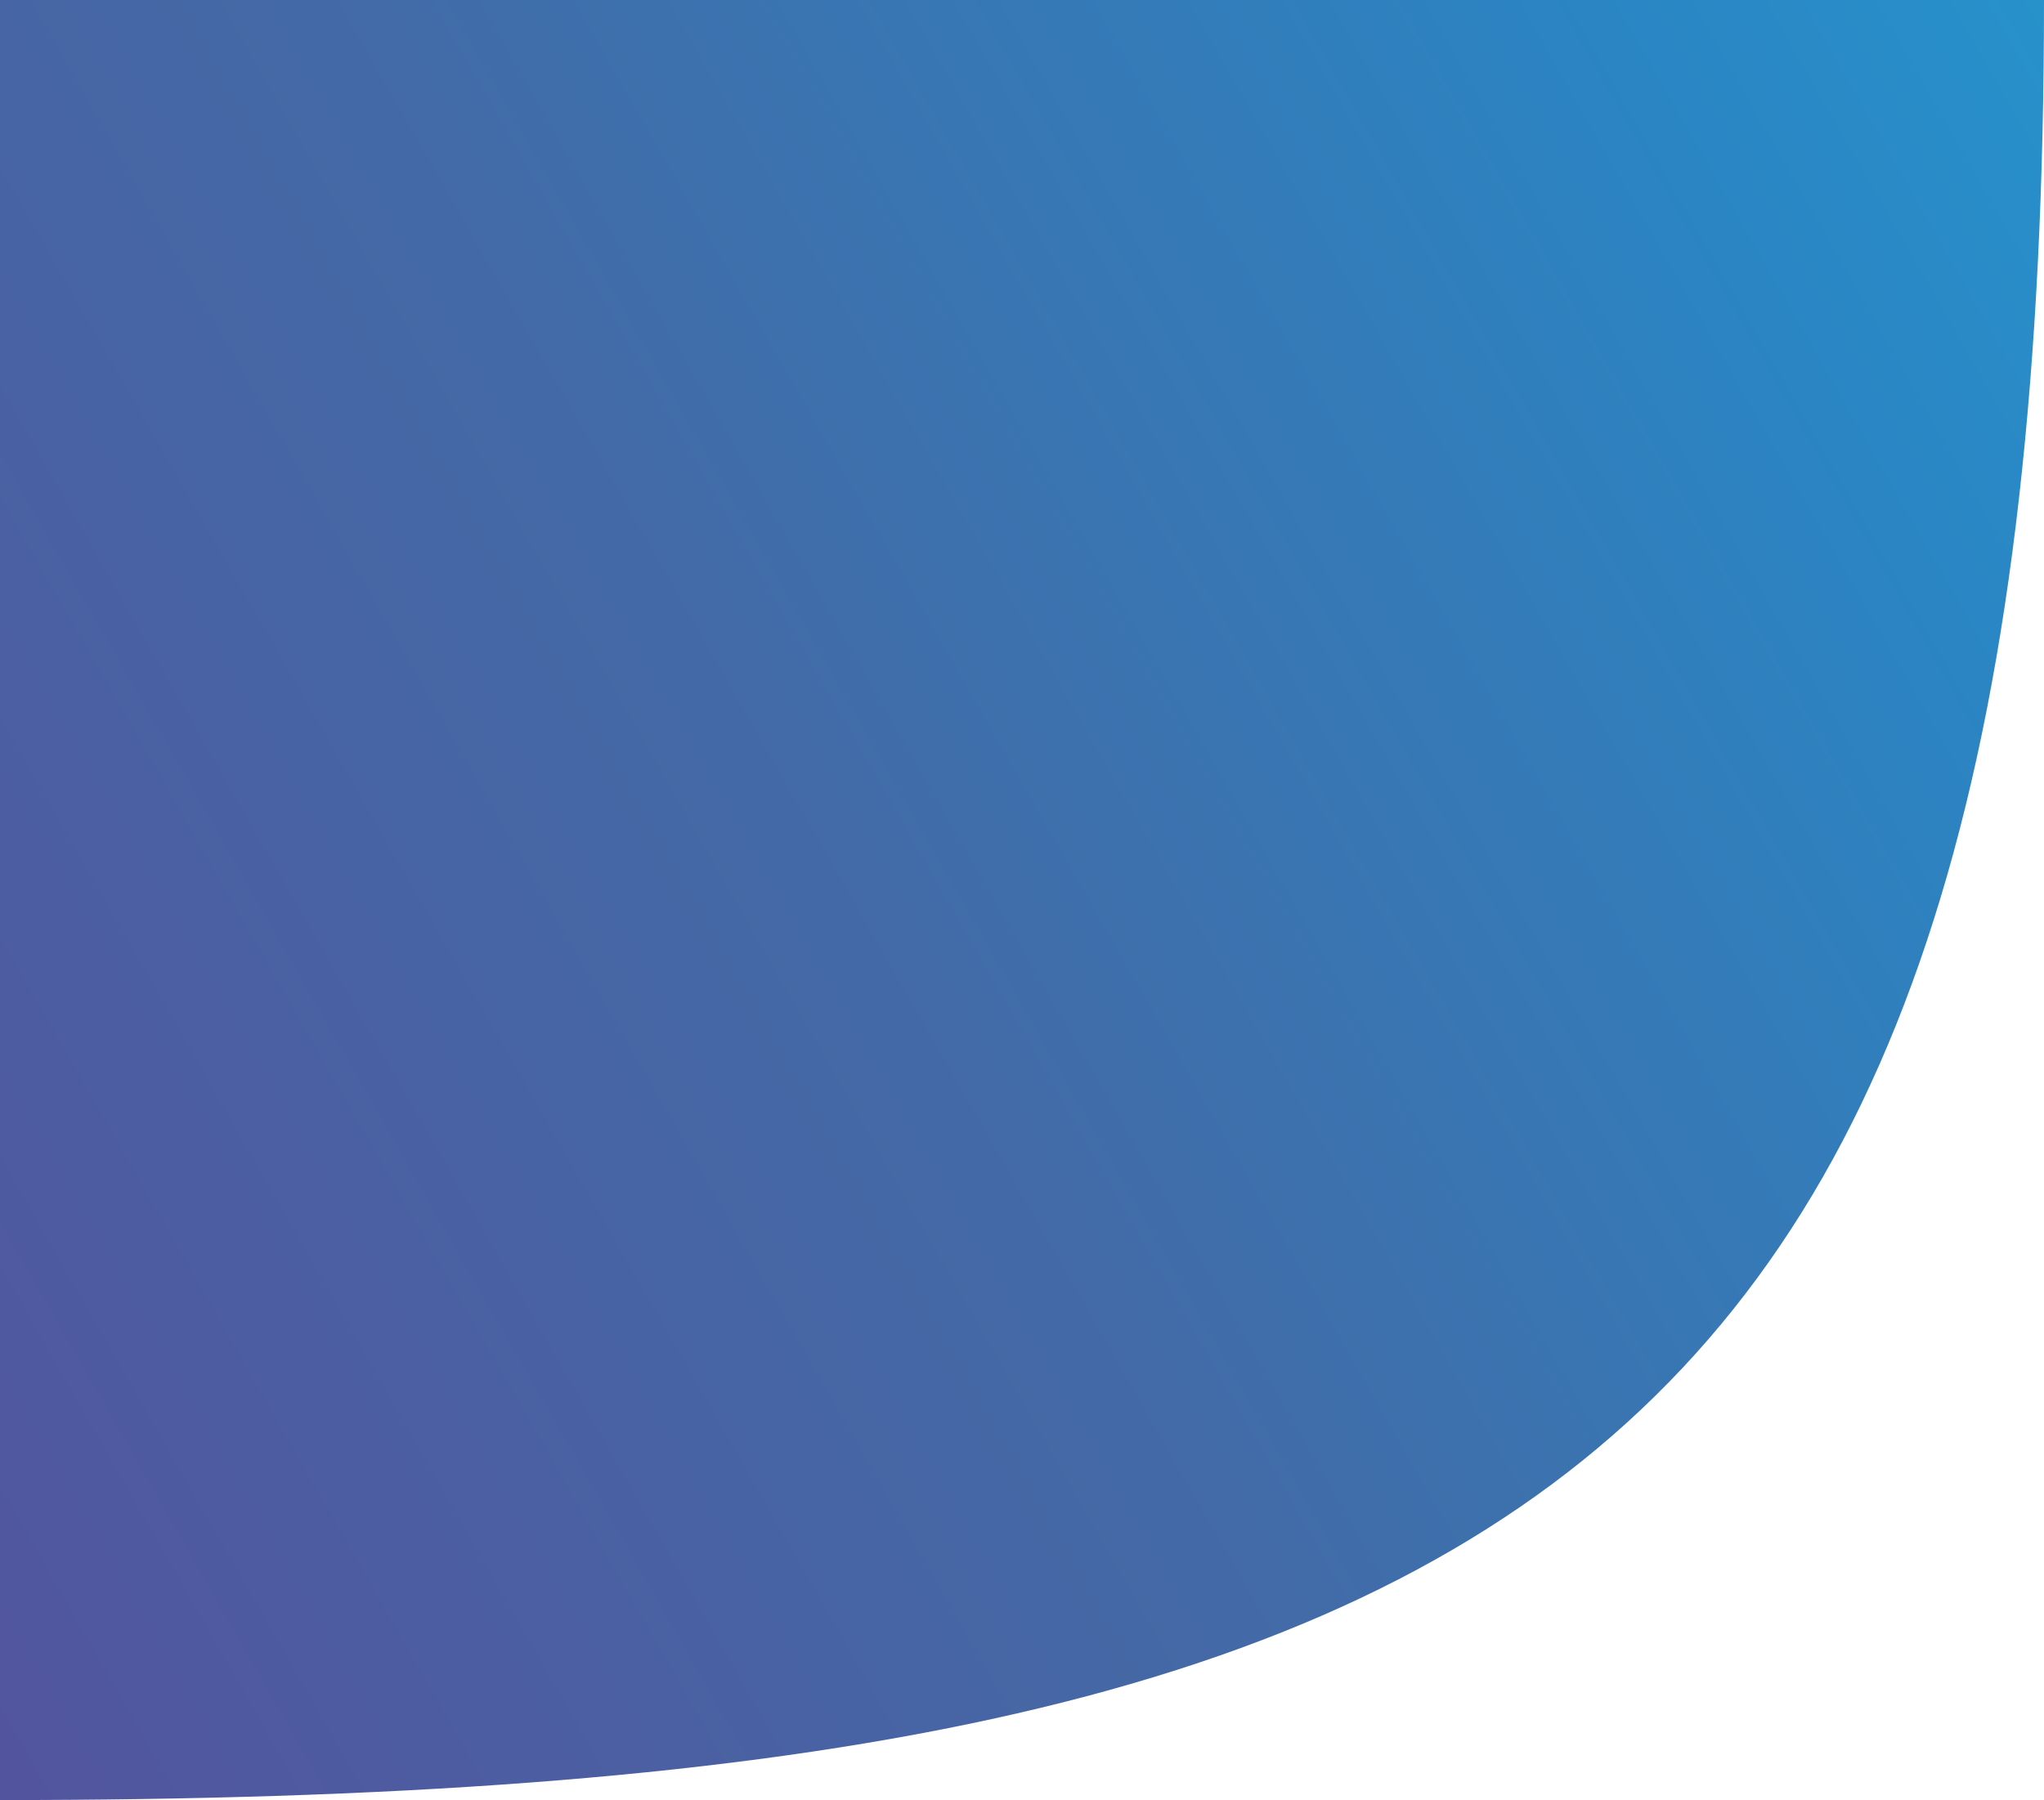 <svg width="386" height="340" viewBox="0 0 386 340" fill="none" xmlns="http://www.w3.org/2000/svg">
<path d="M386 0C386 276 290 340 0 340V0H386Z" fill="url(#paint0_linear_2007_23880)"/>
<defs>
<linearGradient id="paint0_linear_2007_23880" x1="461.044" y1="-344.914" x2="-291.112" y2="85.919" gradientUnits="userSpaceOnUse">
<stop stop-color="#00BAEC"/>
<stop offset="0.05" stop-color="#1FB1DE"/>
<stop offset="0.35" stop-color="#2A86C4"/>
<stop offset="0.6" stop-color="#436AA6"/>
<stop offset="0.85" stop-color="#52559E"/>
<stop offset="1" stop-color="#544B8F"/>
</linearGradient>
</defs>
</svg>
